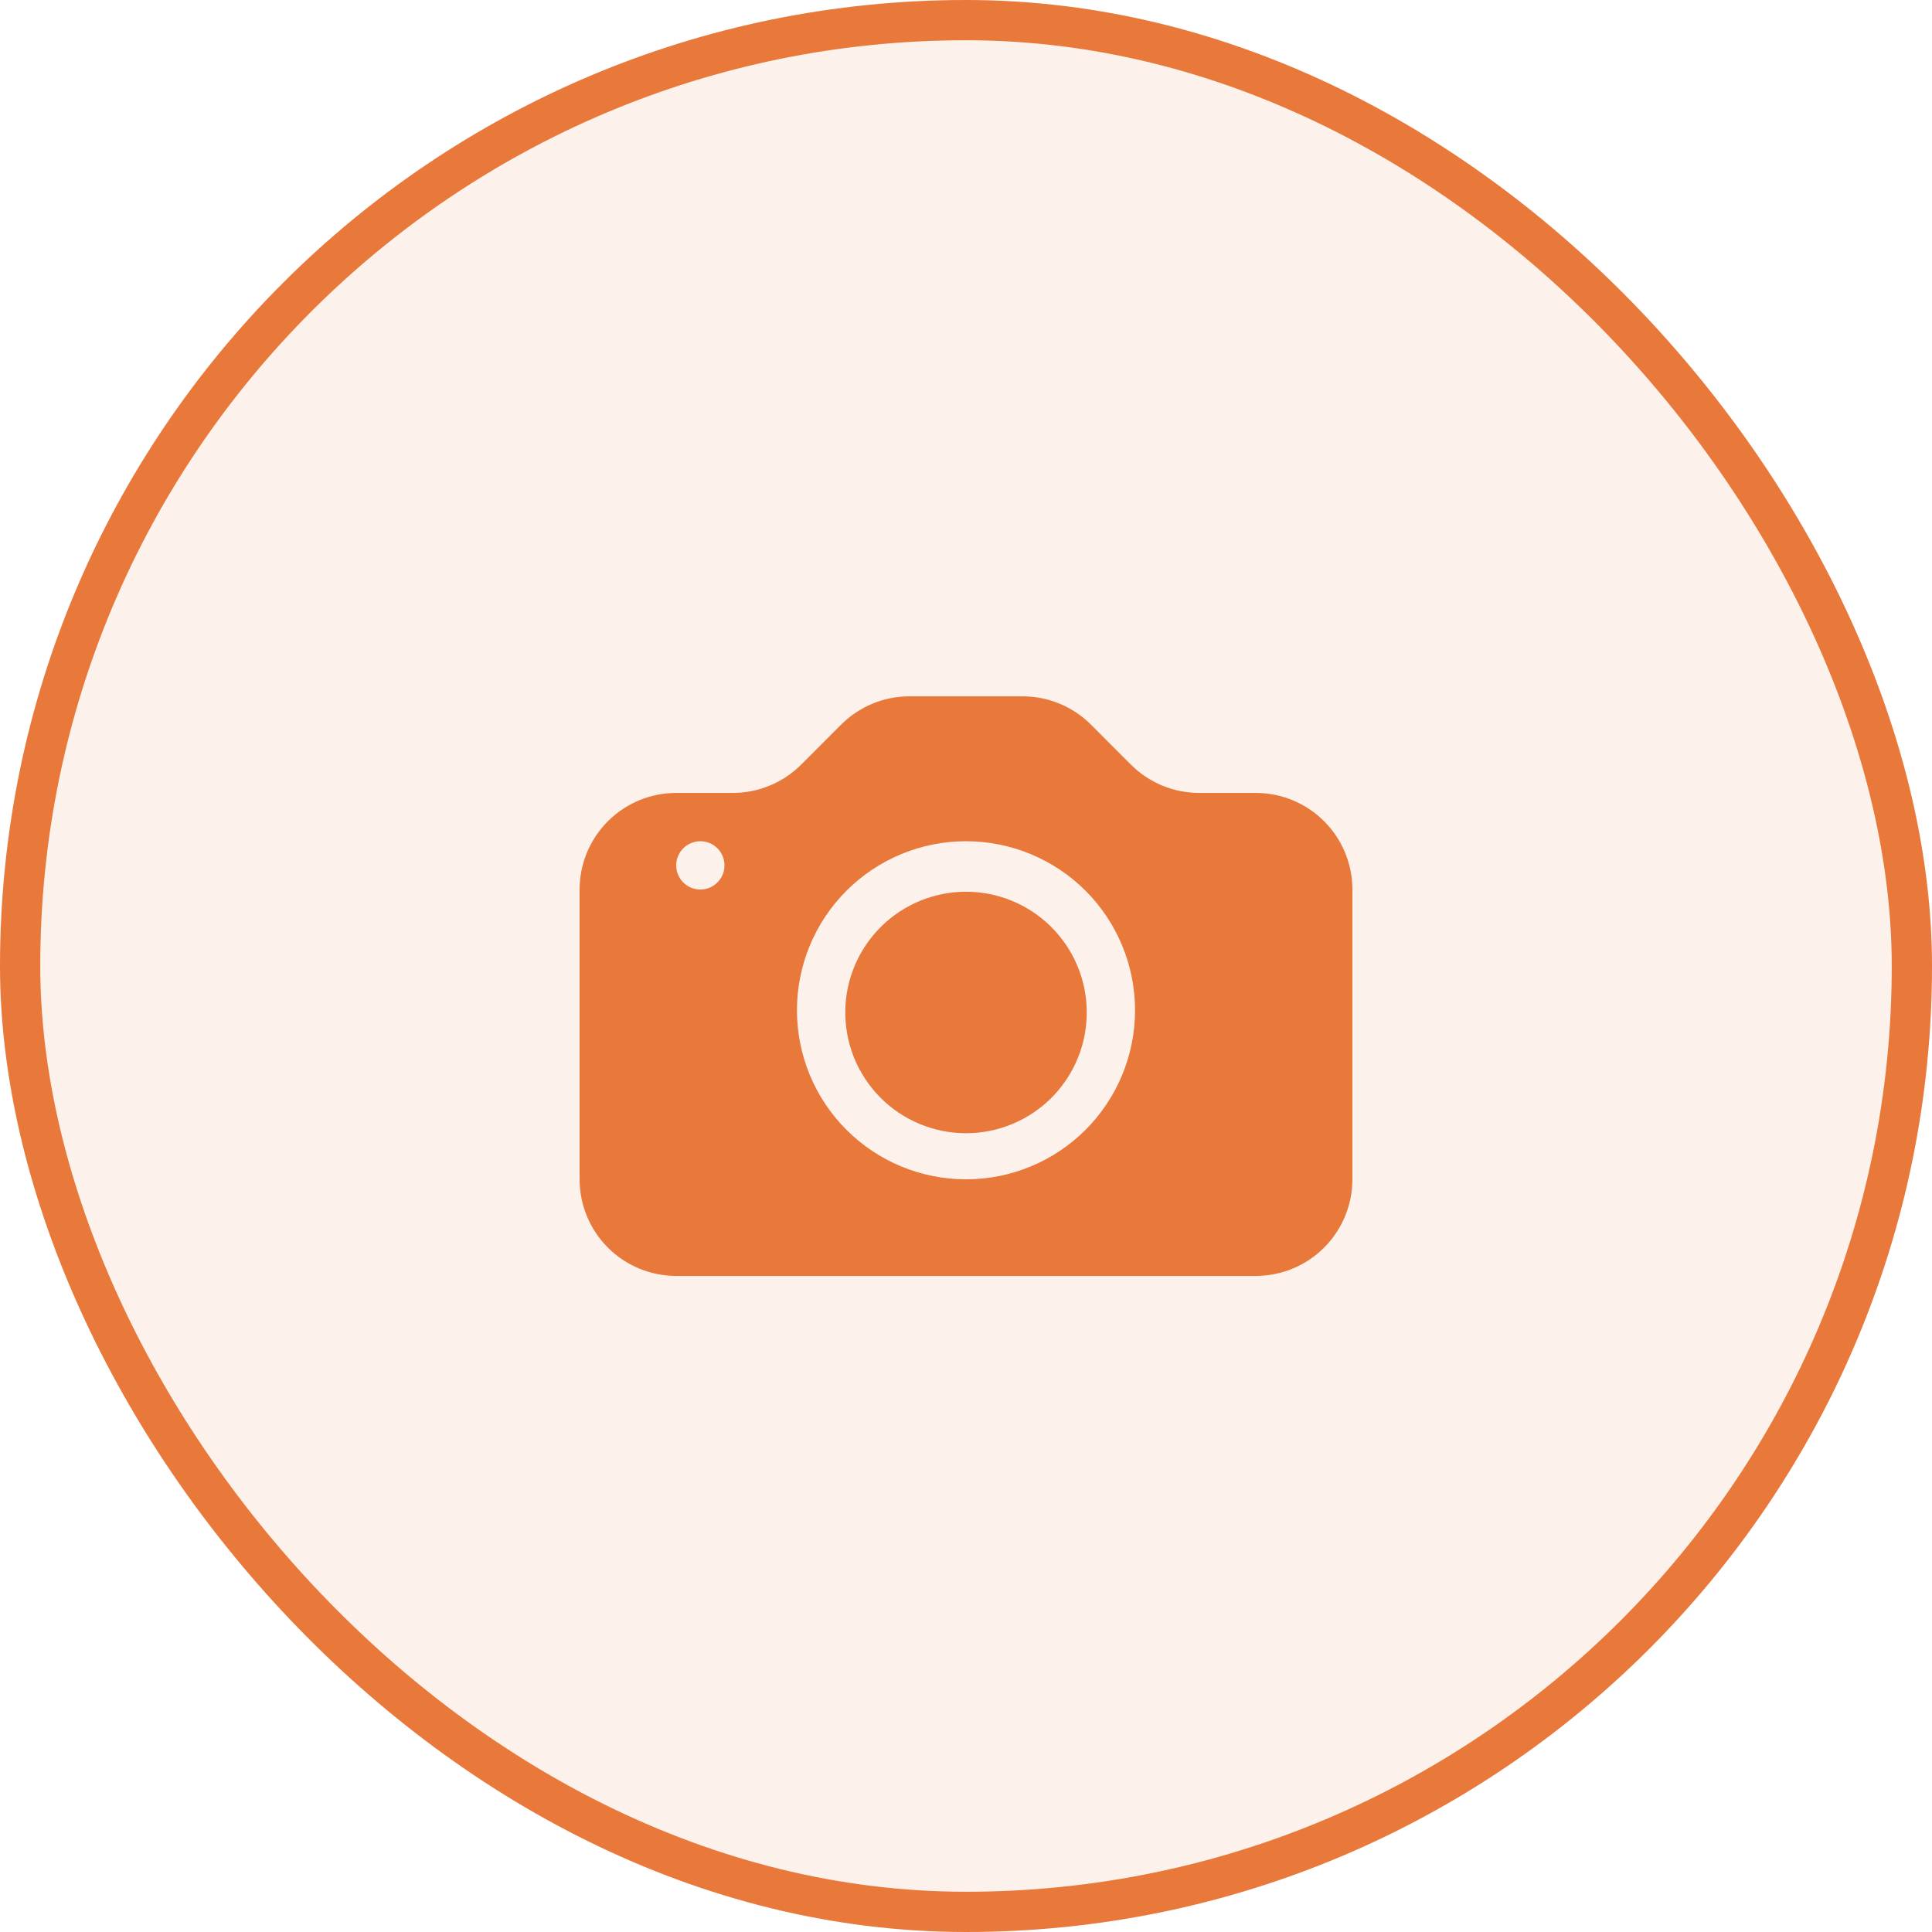 <svg width="48" height="48" viewBox="0 0 48 48" fill="none" xmlns="http://www.w3.org/2000/svg">
<rect x="0.5" y="0.5" width="47" height="47" rx="23.5" fill="#E9783B" fill-opacity="0.1"/>
<rect x="0.5" y="0.5" width="47" height="47" rx="23.5" stroke="#E9783B"/>
<path d="M27 25.1C27.007 25.498 26.935 25.895 26.788 26.265C26.64 26.635 26.42 26.972 26.141 27.257C25.862 27.541 25.529 27.767 25.161 27.921C24.794 28.075 24.399 28.155 24 28.155C23.602 28.155 23.207 28.075 22.84 27.921C22.472 27.767 22.139 27.541 21.86 27.257C21.581 26.972 21.361 26.635 21.213 26.265C21.066 25.895 20.994 25.498 21.001 25.1C21.015 24.314 21.338 23.565 21.899 23.014C22.46 22.463 23.214 22.155 24 22.155C24.787 22.155 25.541 22.463 26.102 23.014C26.663 23.565 26.986 24.314 27 25.1Z" fill="#E9783B"/>
<path d="M16.8 19.7C16.163 19.7 15.553 19.953 15.103 20.403C14.653 20.853 14.4 21.463 14.4 22.1V29.3C14.4 29.936 14.653 30.547 15.103 30.997C15.553 31.447 16.163 31.7 16.8 31.7H31.2C31.836 31.7 32.447 31.447 32.897 30.997C33.347 30.547 33.6 29.936 33.6 29.3V22.1C33.6 21.463 33.347 20.853 32.897 20.403C32.447 19.953 31.836 19.7 31.2 19.7H29.794C29.157 19.7 28.547 19.447 28.097 18.997L27.104 18.003C26.654 17.553 26.043 17.3 25.407 17.3H22.594C21.957 17.3 21.347 17.553 20.897 18.003L19.904 18.997C19.454 19.447 18.843 19.7 18.207 19.7H16.8ZM17.4 22.1C17.321 22.1 17.243 22.084 17.17 22.054C17.098 22.024 17.031 21.98 16.976 21.924C16.92 21.869 16.876 21.802 16.846 21.73C16.815 21.657 16.8 21.579 16.8 21.5C16.8 21.421 16.815 21.343 16.846 21.27C16.876 21.198 16.92 21.131 16.976 21.076C17.031 21.02 17.098 20.976 17.17 20.946C17.243 20.916 17.321 20.9 17.4 20.9C17.559 20.9 17.712 20.963 17.824 21.076C17.937 21.188 18 21.341 18 21.5C18 21.659 17.937 21.812 17.824 21.924C17.712 22.037 17.559 22.1 17.4 22.1ZM28.2 25.1C28.2 26.214 27.757 27.282 26.97 28.07C26.182 28.858 25.114 29.3 24 29.3C22.886 29.3 21.818 28.858 21.03 28.07C20.242 27.282 19.8 26.214 19.8 25.1C19.8 23.986 20.242 22.918 21.03 22.13C21.818 21.343 22.886 20.9 24 20.9C25.114 20.9 26.182 21.343 26.97 22.13C27.757 22.918 28.2 23.986 28.2 25.1Z" fill="#E9783B"/>
</svg>
